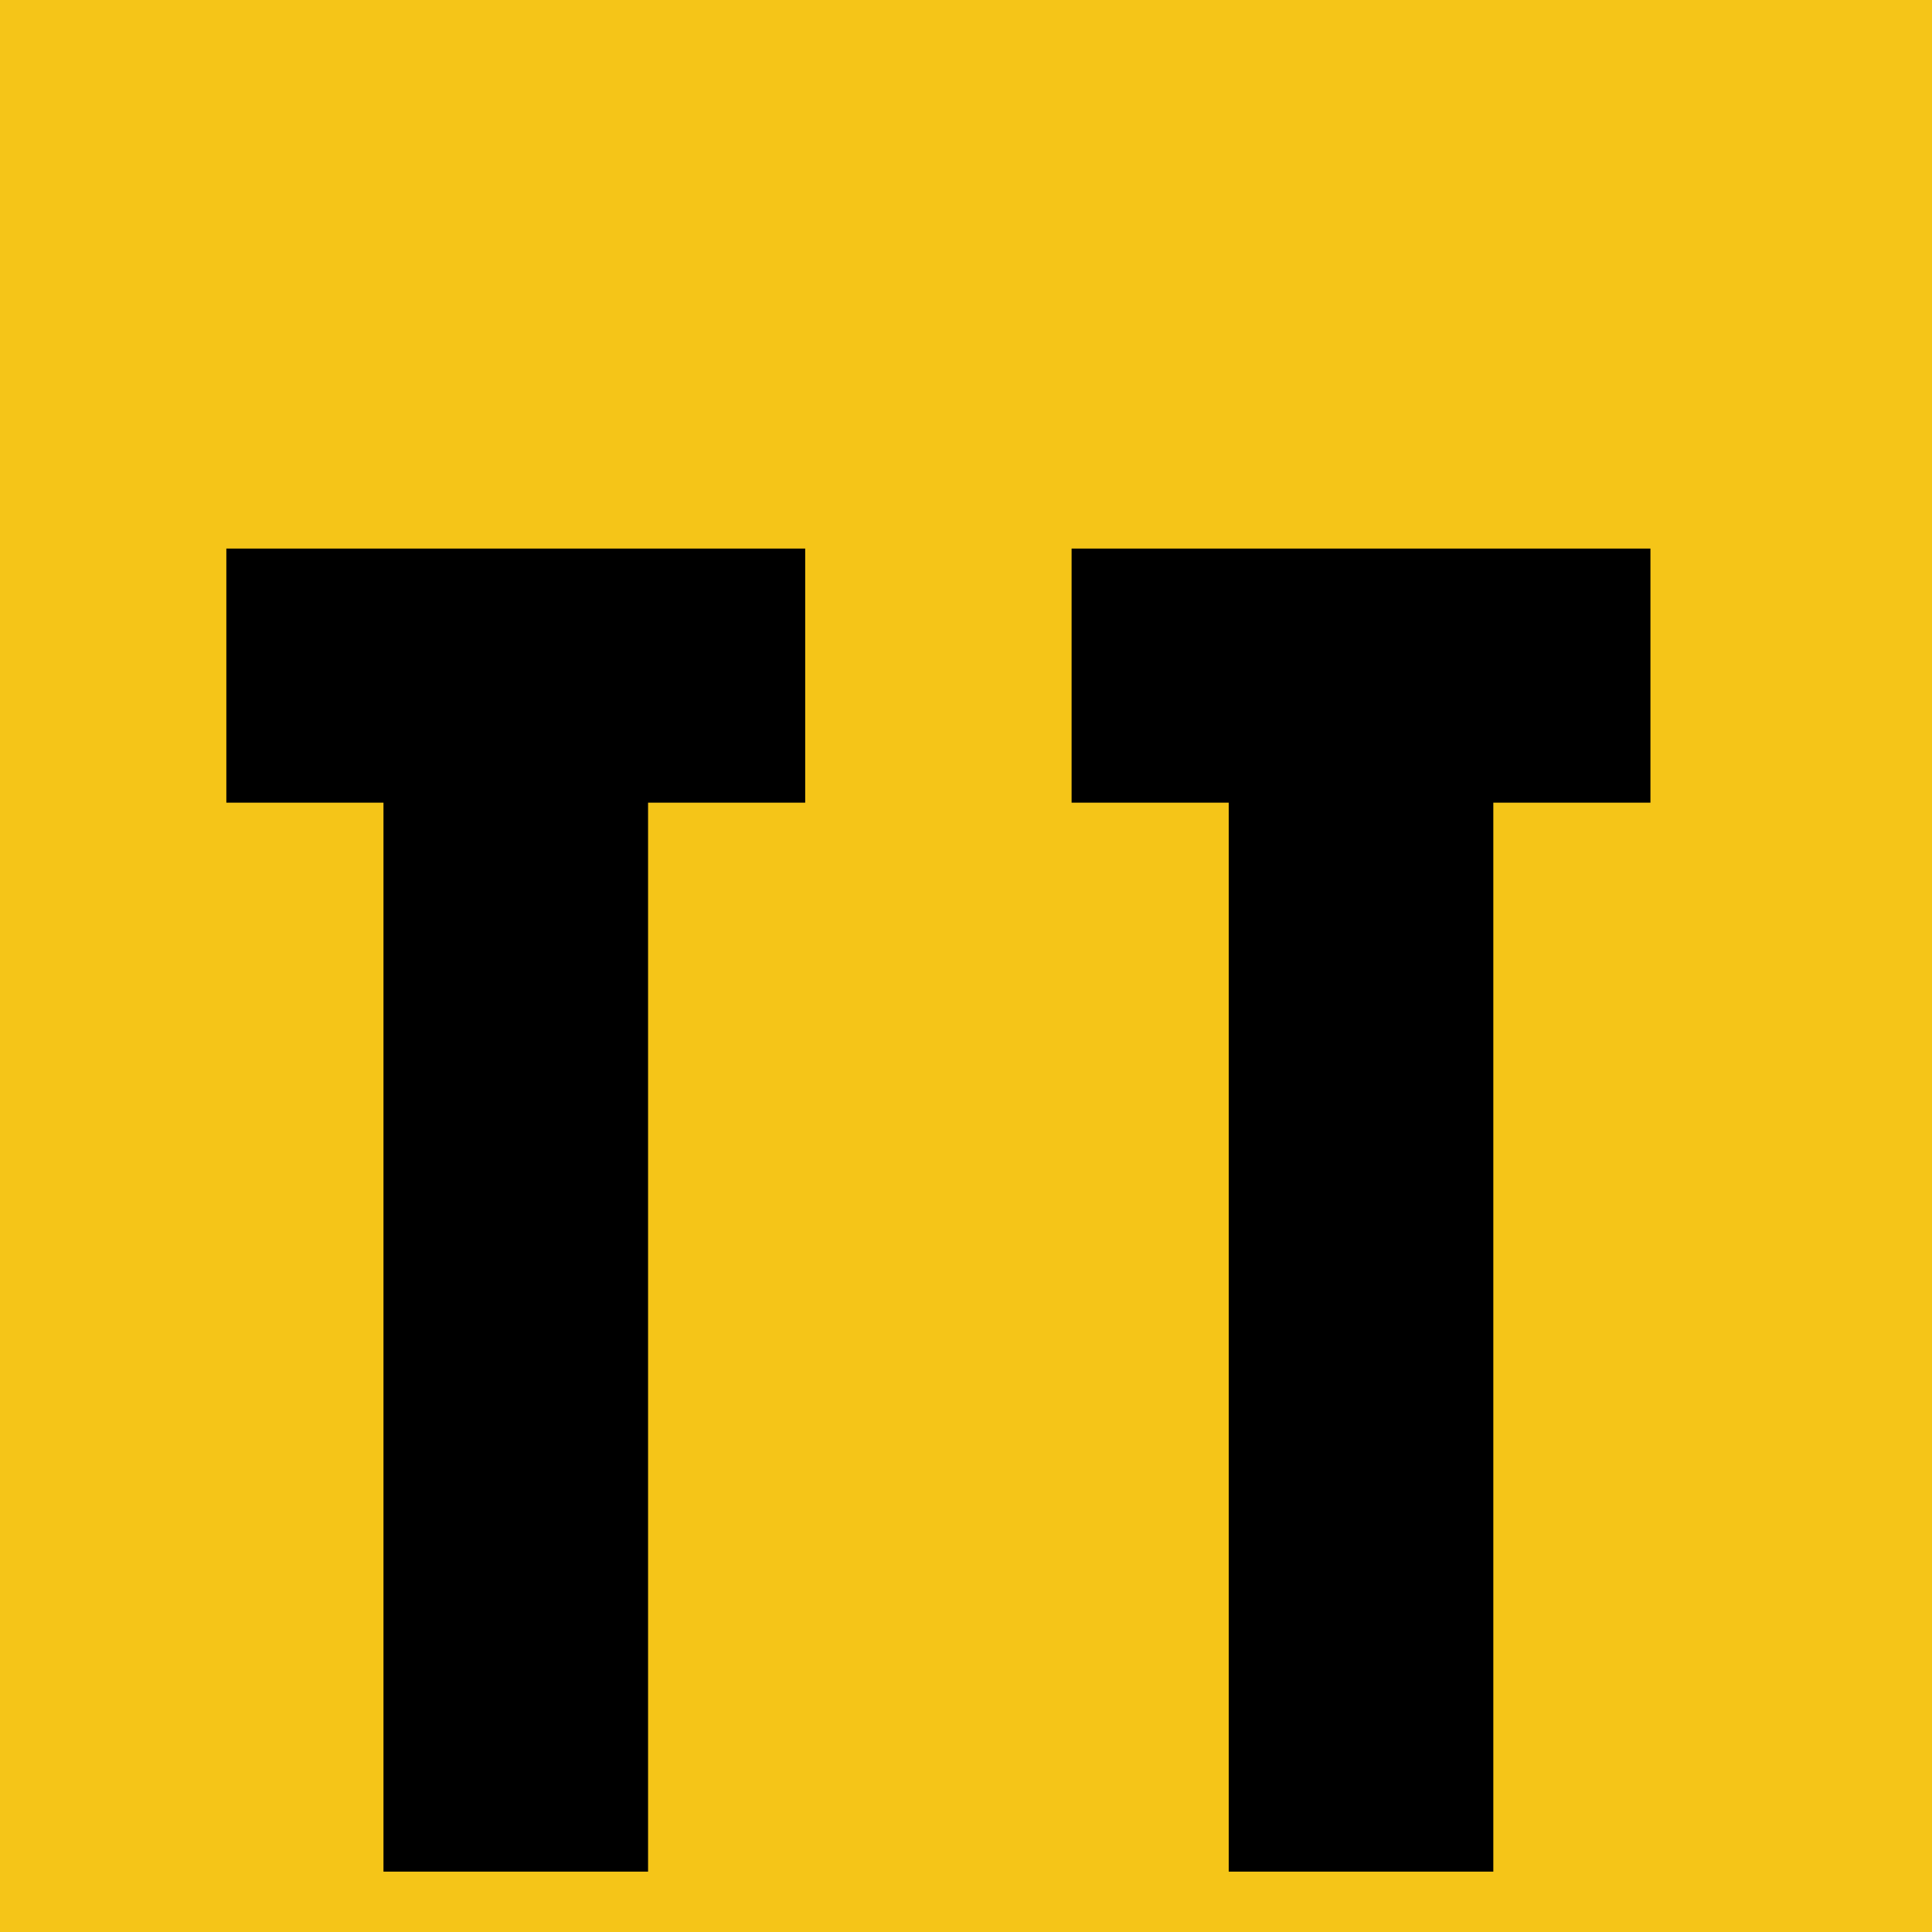 <svg width="64" height="64" viewBox="0 0 64 64" fill="none" xmlns="http://www.w3.org/2000/svg">
<rect width="64" height="64" fill="#F5C518"/>
<path d="M12.703 62V26.589H7.498V18.172H26.673V26.589H21.468V62H12.703Z" fill="black"/>
<path d="M40.703 62V26.589H35.498V18.172H54.673V26.589H49.468V62H40.703Z" fill="black"/>
</svg>

